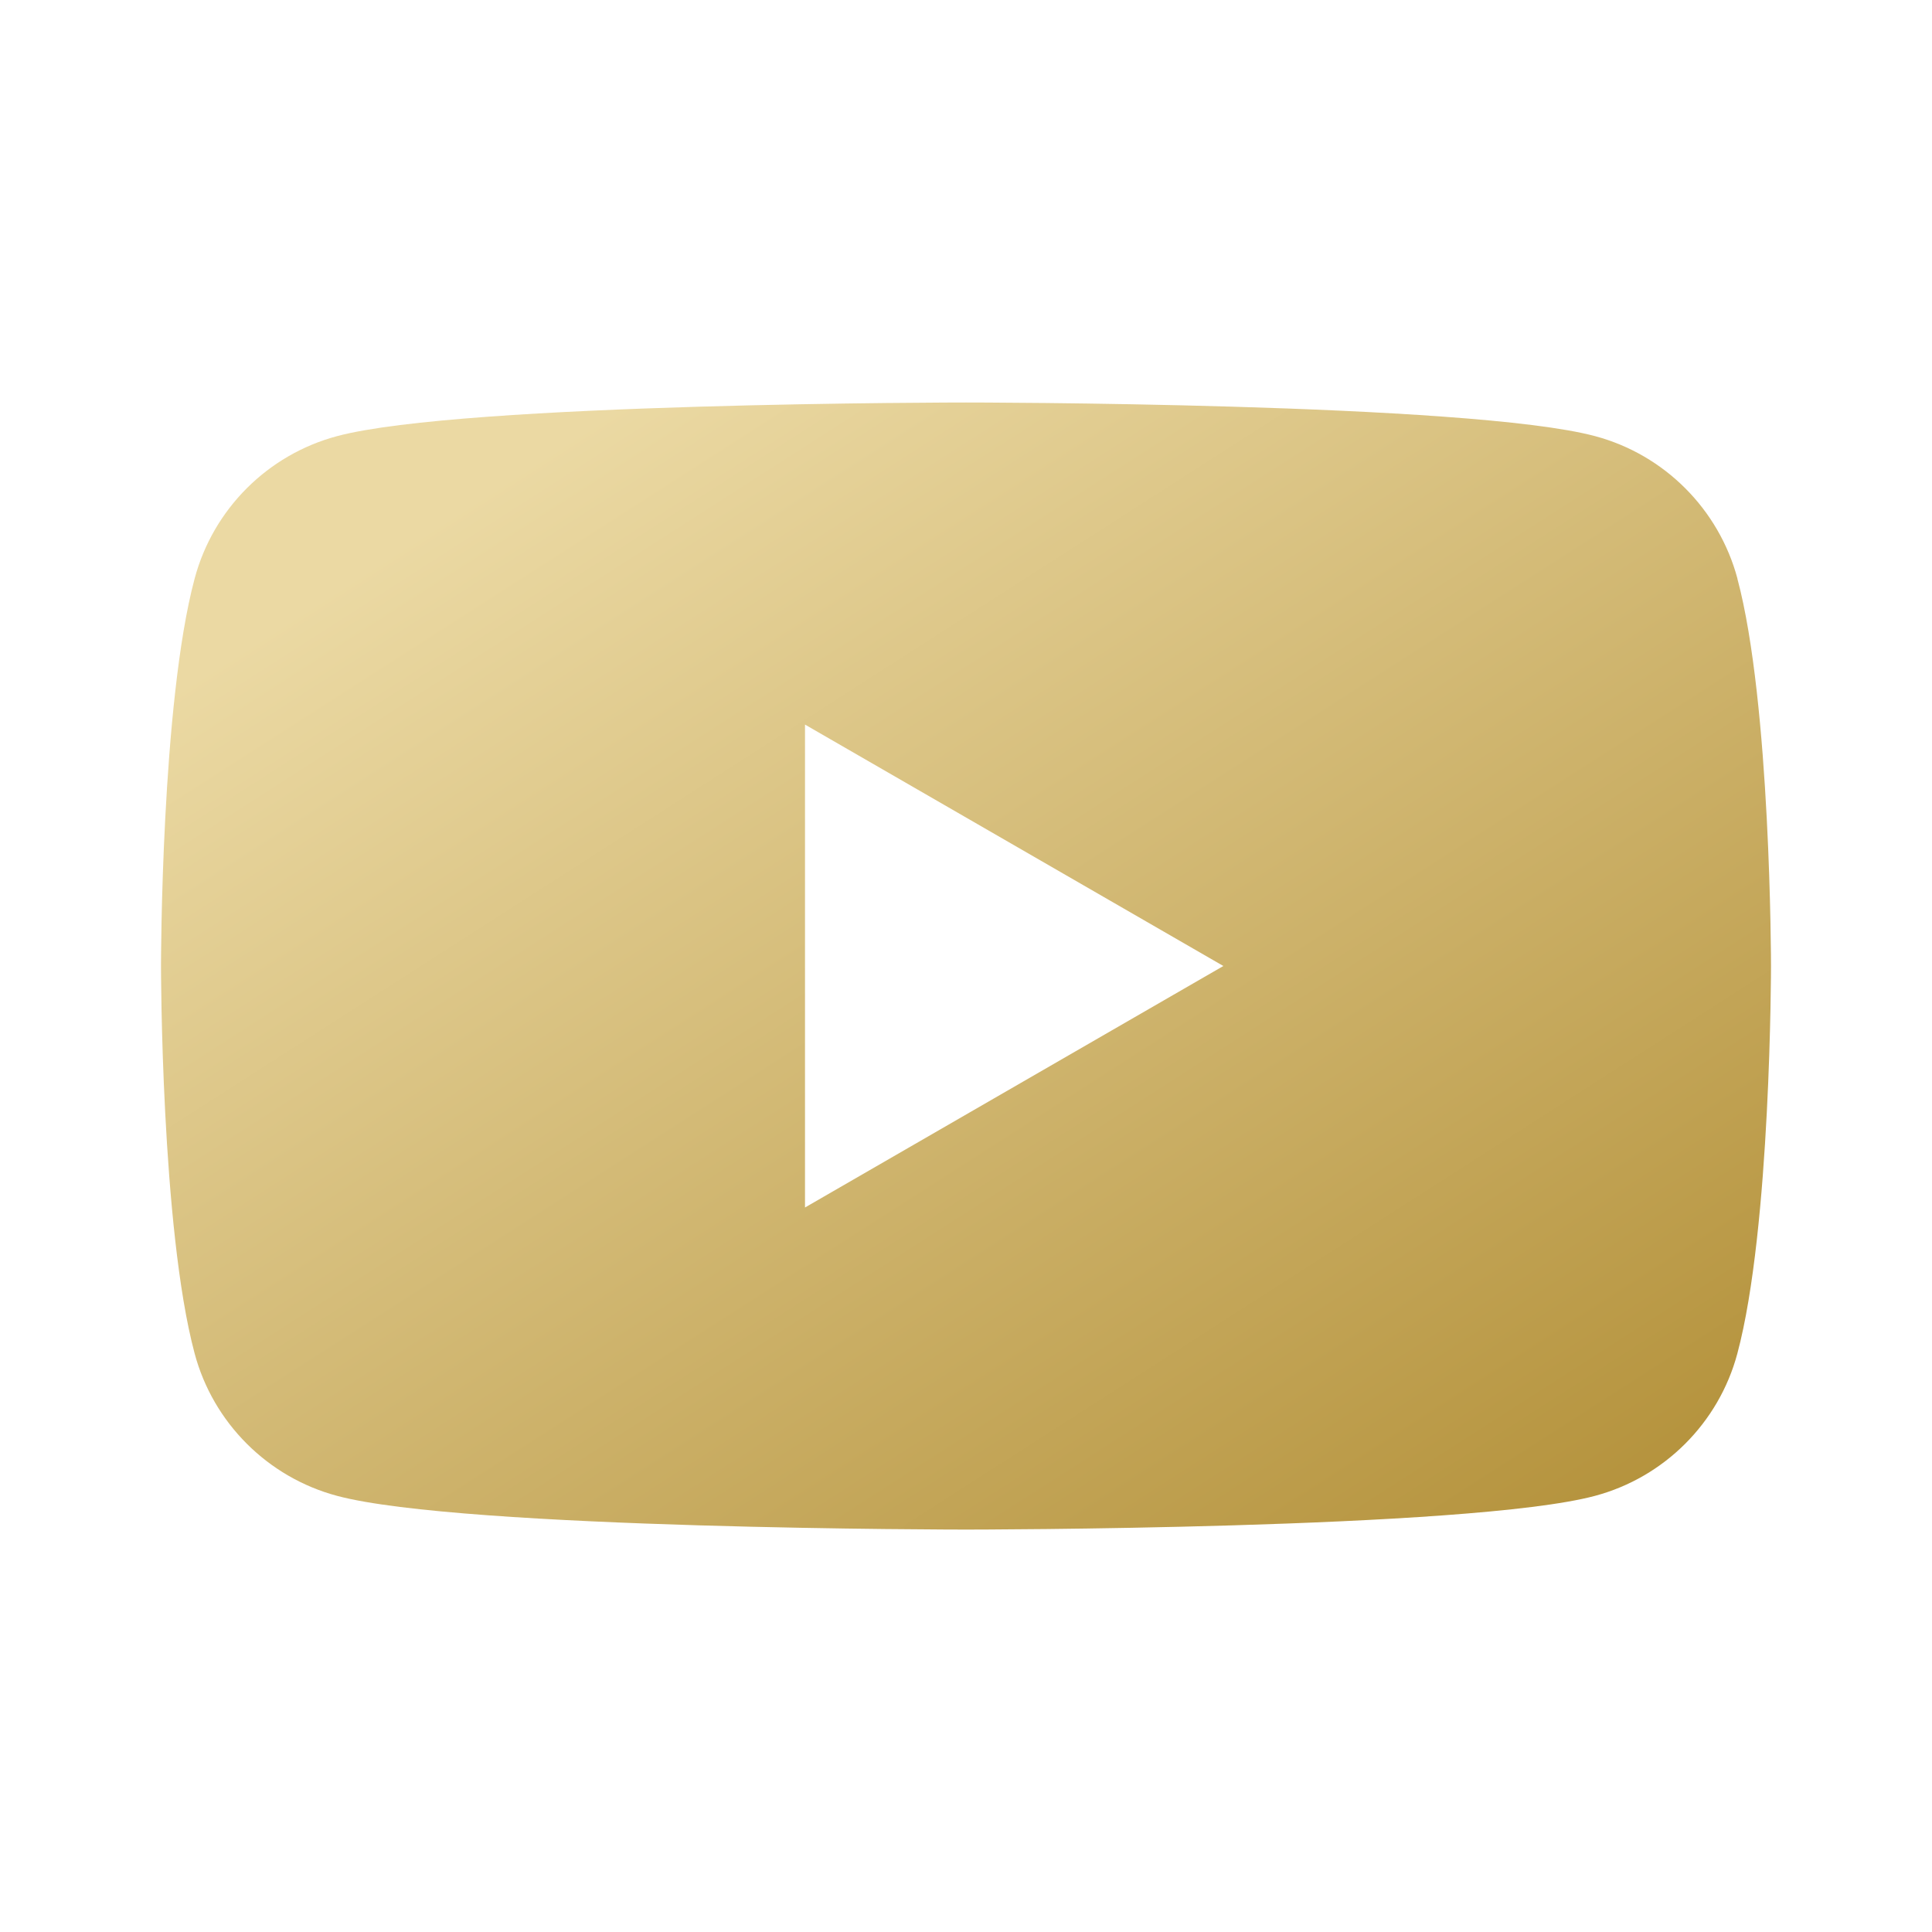 <svg width="24" height="24" viewBox="0 0 24 24" fill="none" xmlns="http://www.w3.org/2000/svg">
<path d="M12 5C12 5 18.255 5 19.815 5.418C20.676 5.648 21.352 6.326 21.583 7.187H21.582C21.998 8.737 22 11.963 22 12C22 12 22 15.255 21.582 16.814C21.352 17.675 20.674 18.352 19.814 18.582C18.254 19 12 19.001 12 19.001C11.999 19.001 5.746 19 4.187 18.582C3.326 18.352 2.648 17.675 2.418 16.814C2 15.255 2 12 2 12C2 11.963 2.002 8.737 2.418 7.187C2.648 6.325 3.325 5.648 4.187 5.418C5.746 5 11.999 5 12 5ZM10 15L15.197 12L10 9.001V15Z" fill="url(#paint0_linear_93_1586)"/>
<defs>
<linearGradient id="paint0_linear_93_1586" x1="5.583" y1="6.374" x2="15.396" y2="21.677" gradientUnits="userSpaceOnUse">
<stop stop-color="#EBD9A3"/>
<stop offset="1" stop-color="#B5933D"/>
</linearGradient>
</defs>
</svg>
